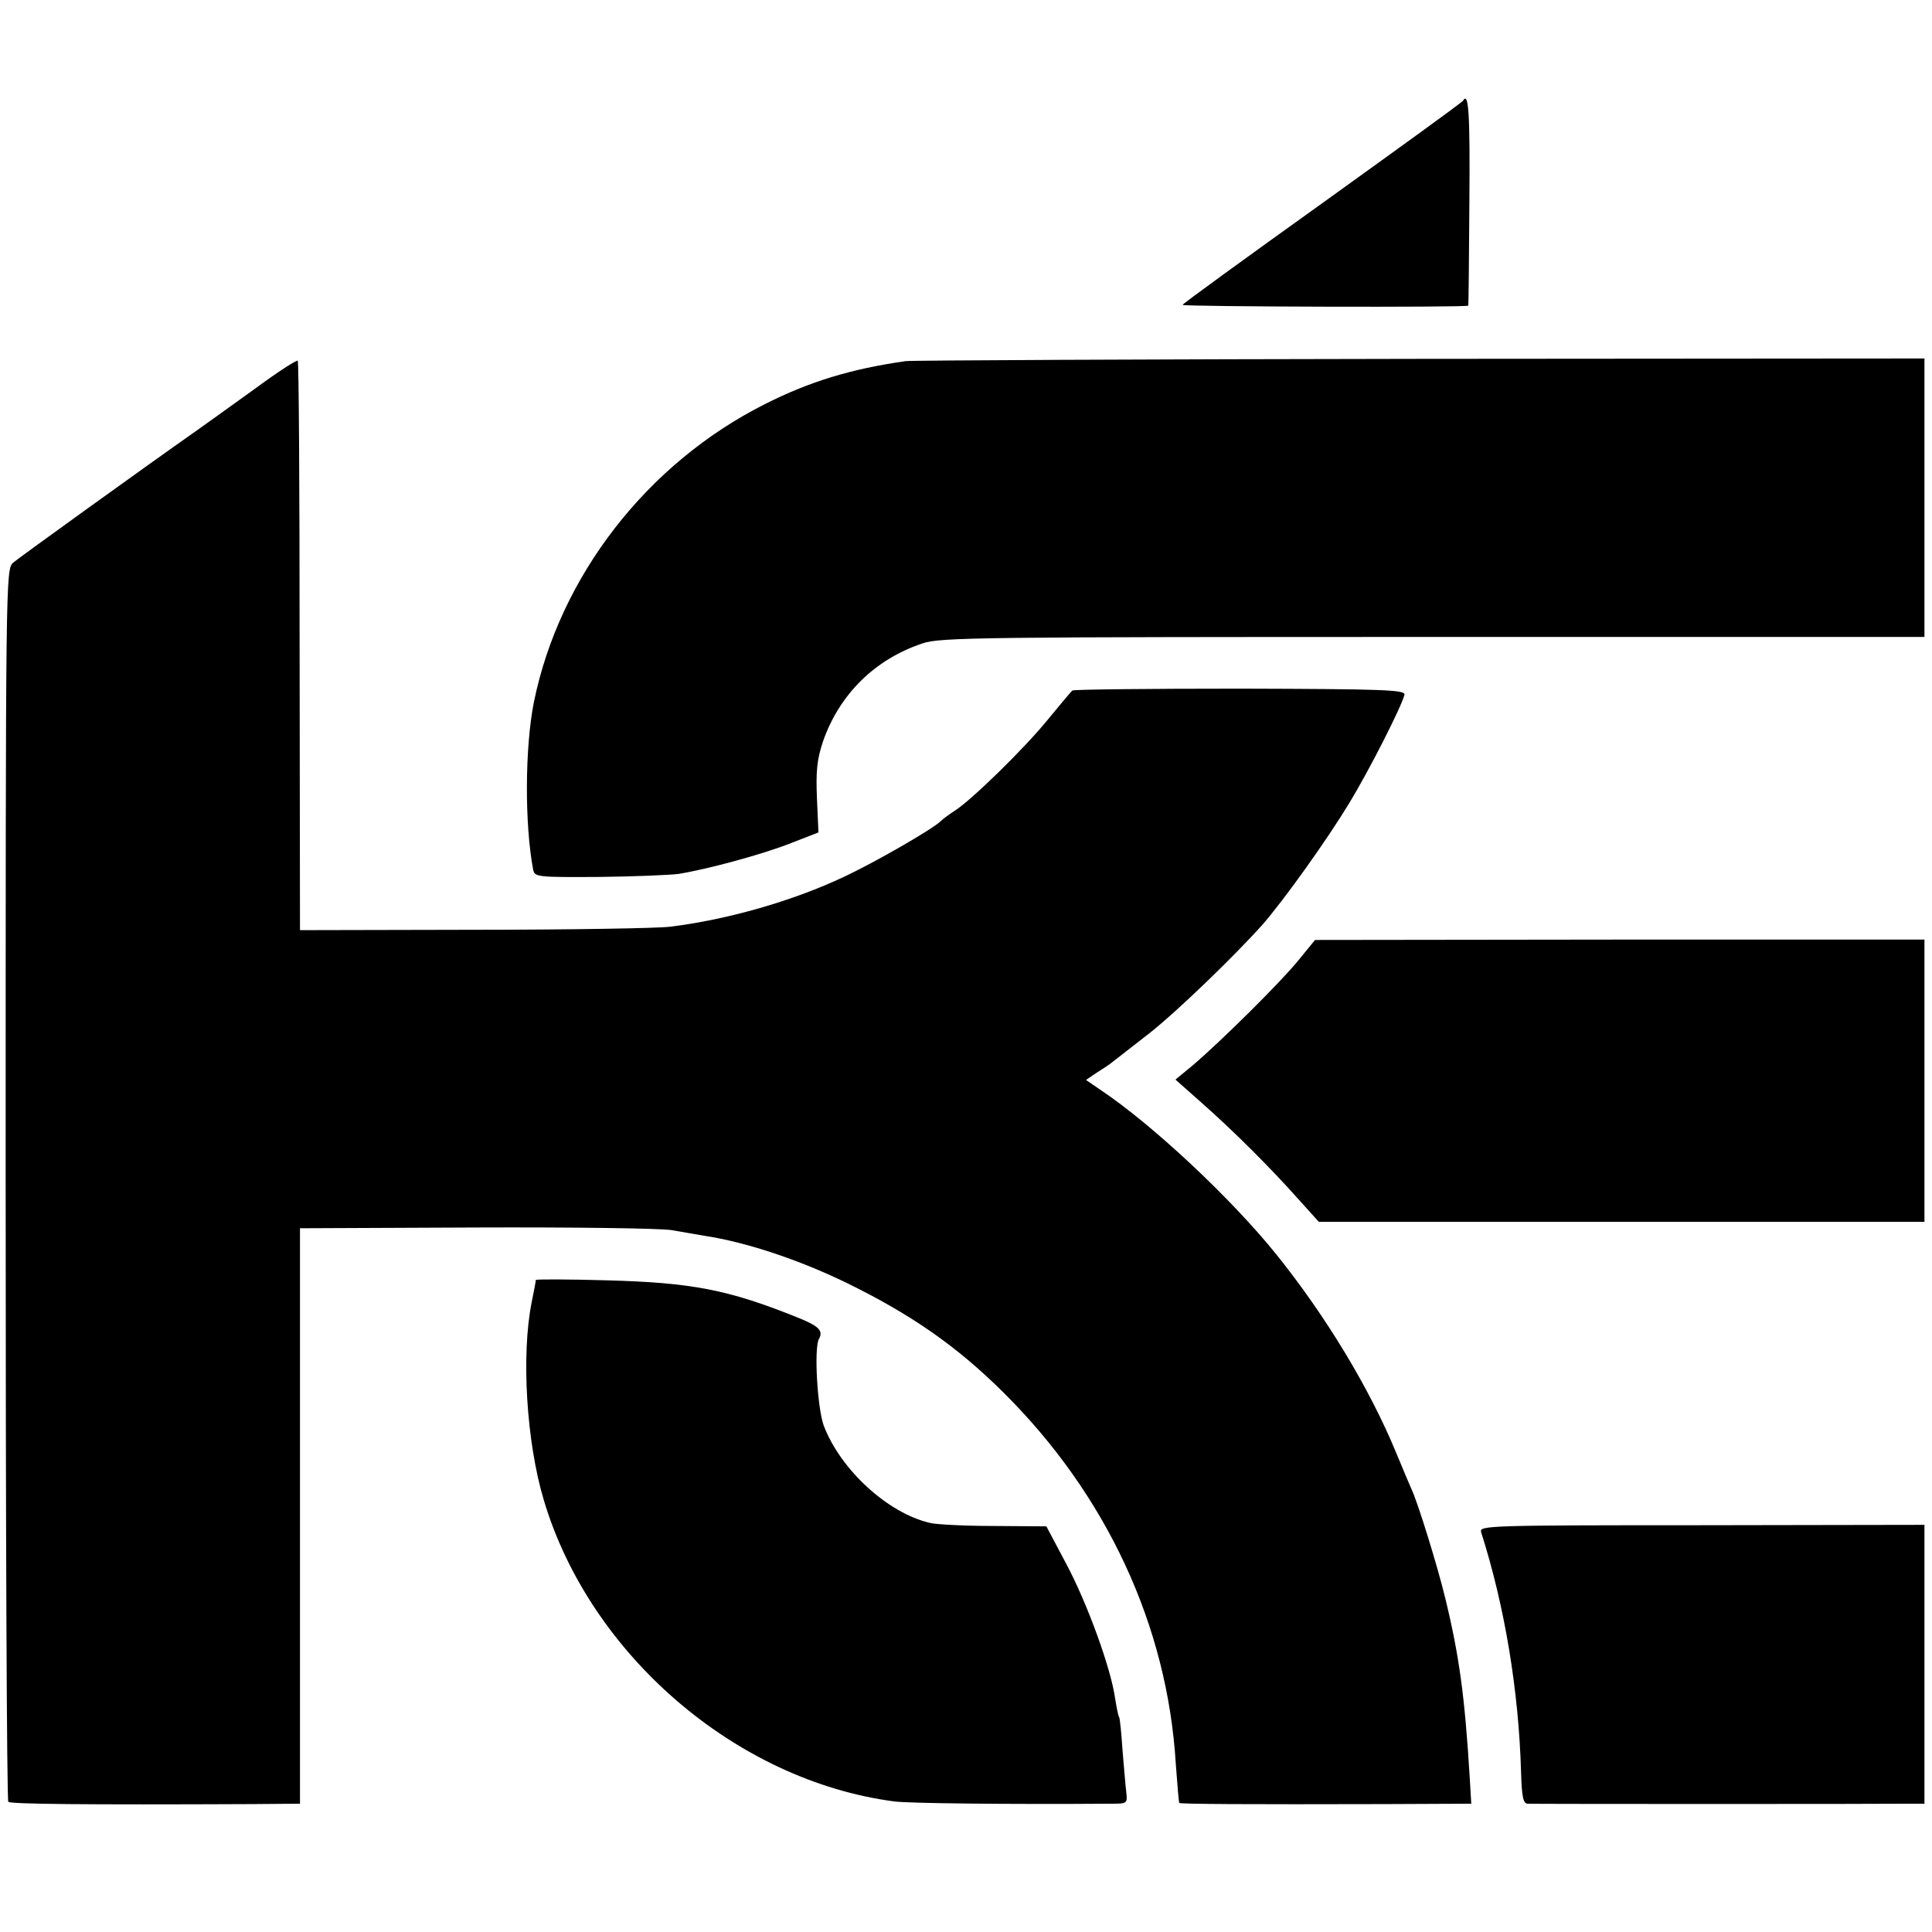 <?xml version="1.0" standalone="no"?>
<!DOCTYPE svg PUBLIC "-//W3C//DTD SVG 20010904//EN"
 "http://www.w3.org/TR/2001/REC-SVG-20010904/DTD/svg10.dtd">
<svg version="1.0" xmlns="http://www.w3.org/2000/svg"
 width="512pt" height="512pt" viewBox="0 0 512 512"
 preserveAspectRatio="xMidYMid meet">
<g transform="translate(0,512) scale(0.1,-0.1)"
fill="#000000" stroke="none">
<path d="M3877 4853 c-3 -5 -172 -127 -375 -273 -204 -146 -369 -266 -368
-268 5 -5 756 -7 757 -2 1 3 2 126 3 273 2 240 -2 295 -17 270z"/>
<path d="M680 4093 c-58 -42 -128 -92 -156 -112 -141 -99 -471 -337 -489 -352
-20 -18 -20 -30 -20 -1648 0 -896 3 -1633 7 -1636 6 -6 199 -8 648 -6 l125 1
0 762 0 763 465 2 c256 1 490 -2 520 -7 30 -5 70 -12 87 -15 112 -17 251 -64
375 -124 172 -84 293 -168 417 -291 273 -271 435 -618 457 -985 4 -55 8 -101
9 -103 3 -3 178 -4 547 -3 l227 1 -4 68 c-13 216 -28 325 -65 477 -20 83 -73
255 -90 290 -5 11 -23 54 -40 95 -71 172 -187 363 -317 525 -120 149 -328 344
-467 437 l-38 26 28 19 c16 10 36 23 44 30 8 6 51 40 95 74 74 58 228 207 302
290 58 67 170 224 227 318 55 90 141 260 148 290 3 13 -58 15 -435 16 -241 0
-442 -2 -445 -5 -4 -3 -33 -38 -66 -78 -60 -74 -200 -211 -245 -240 -14 -9
-32 -22 -39 -29 -22 -21 -171 -107 -254 -146 -135 -64 -308 -114 -463 -133
-33 -4 -267 -8 -520 -8 l-460 -1 -1 752 c0 414 -2 755 -5 757 -2 3 -52 -29
-109 -71z"/>
<path d="M2400 4163 c-146 -21 -254 -54 -373 -114 -312 -157 -544 -456 -612
-789 -24 -120 -25 -324 -2 -445 4 -19 11 -20 173 -19 93 1 189 5 212 8 75 12
224 52 299 82 l72 28 -4 90 c-3 73 0 103 16 151 43 124 137 218 264 260 45 16
160 17 1352 17 l1303 0 0 369 0 369 -1337 -1 c-736 -1 -1349 -4 -1363 -6z"/>
<path d="M3440 2574 c-48 -59 -207 -216 -280 -278 l-45 -37 70 -62 c85 -75
181 -171 255 -254 l55 -61 802 0 803 0 0 374 0 374 -807 0 -808 -1 -45 -55z"/>
<path d="M1420 1728 c0 -3 -5 -30 -11 -59 -28 -140 -14 -370 32 -524 122 -410
510 -744 929 -799 36 -5 297 -8 577 -6 39 0 41 1 38 28 -2 15 -6 65 -10 111
-3 46 -7 86 -9 90 -3 4 -7 27 -11 51 -11 79 -74 252 -129 355 l-53 100 -139 1
c-77 0 -153 4 -169 8 -113 26 -238 142 -282 258 -17 47 -26 204 -13 229 13 23
0 35 -60 59 -180 72 -276 91 -502 97 -104 3 -188 3 -188 1z"/>
<path d="M3925 1060 c63 -197 100 -422 106 -638 2 -66 6 -82 18 -82 18 -1 944
-1 1009 0 l42 0 0 369 0 370 -590 -1 c-566 0 -590 -1 -585 -18z"/>
</g>
</svg>
